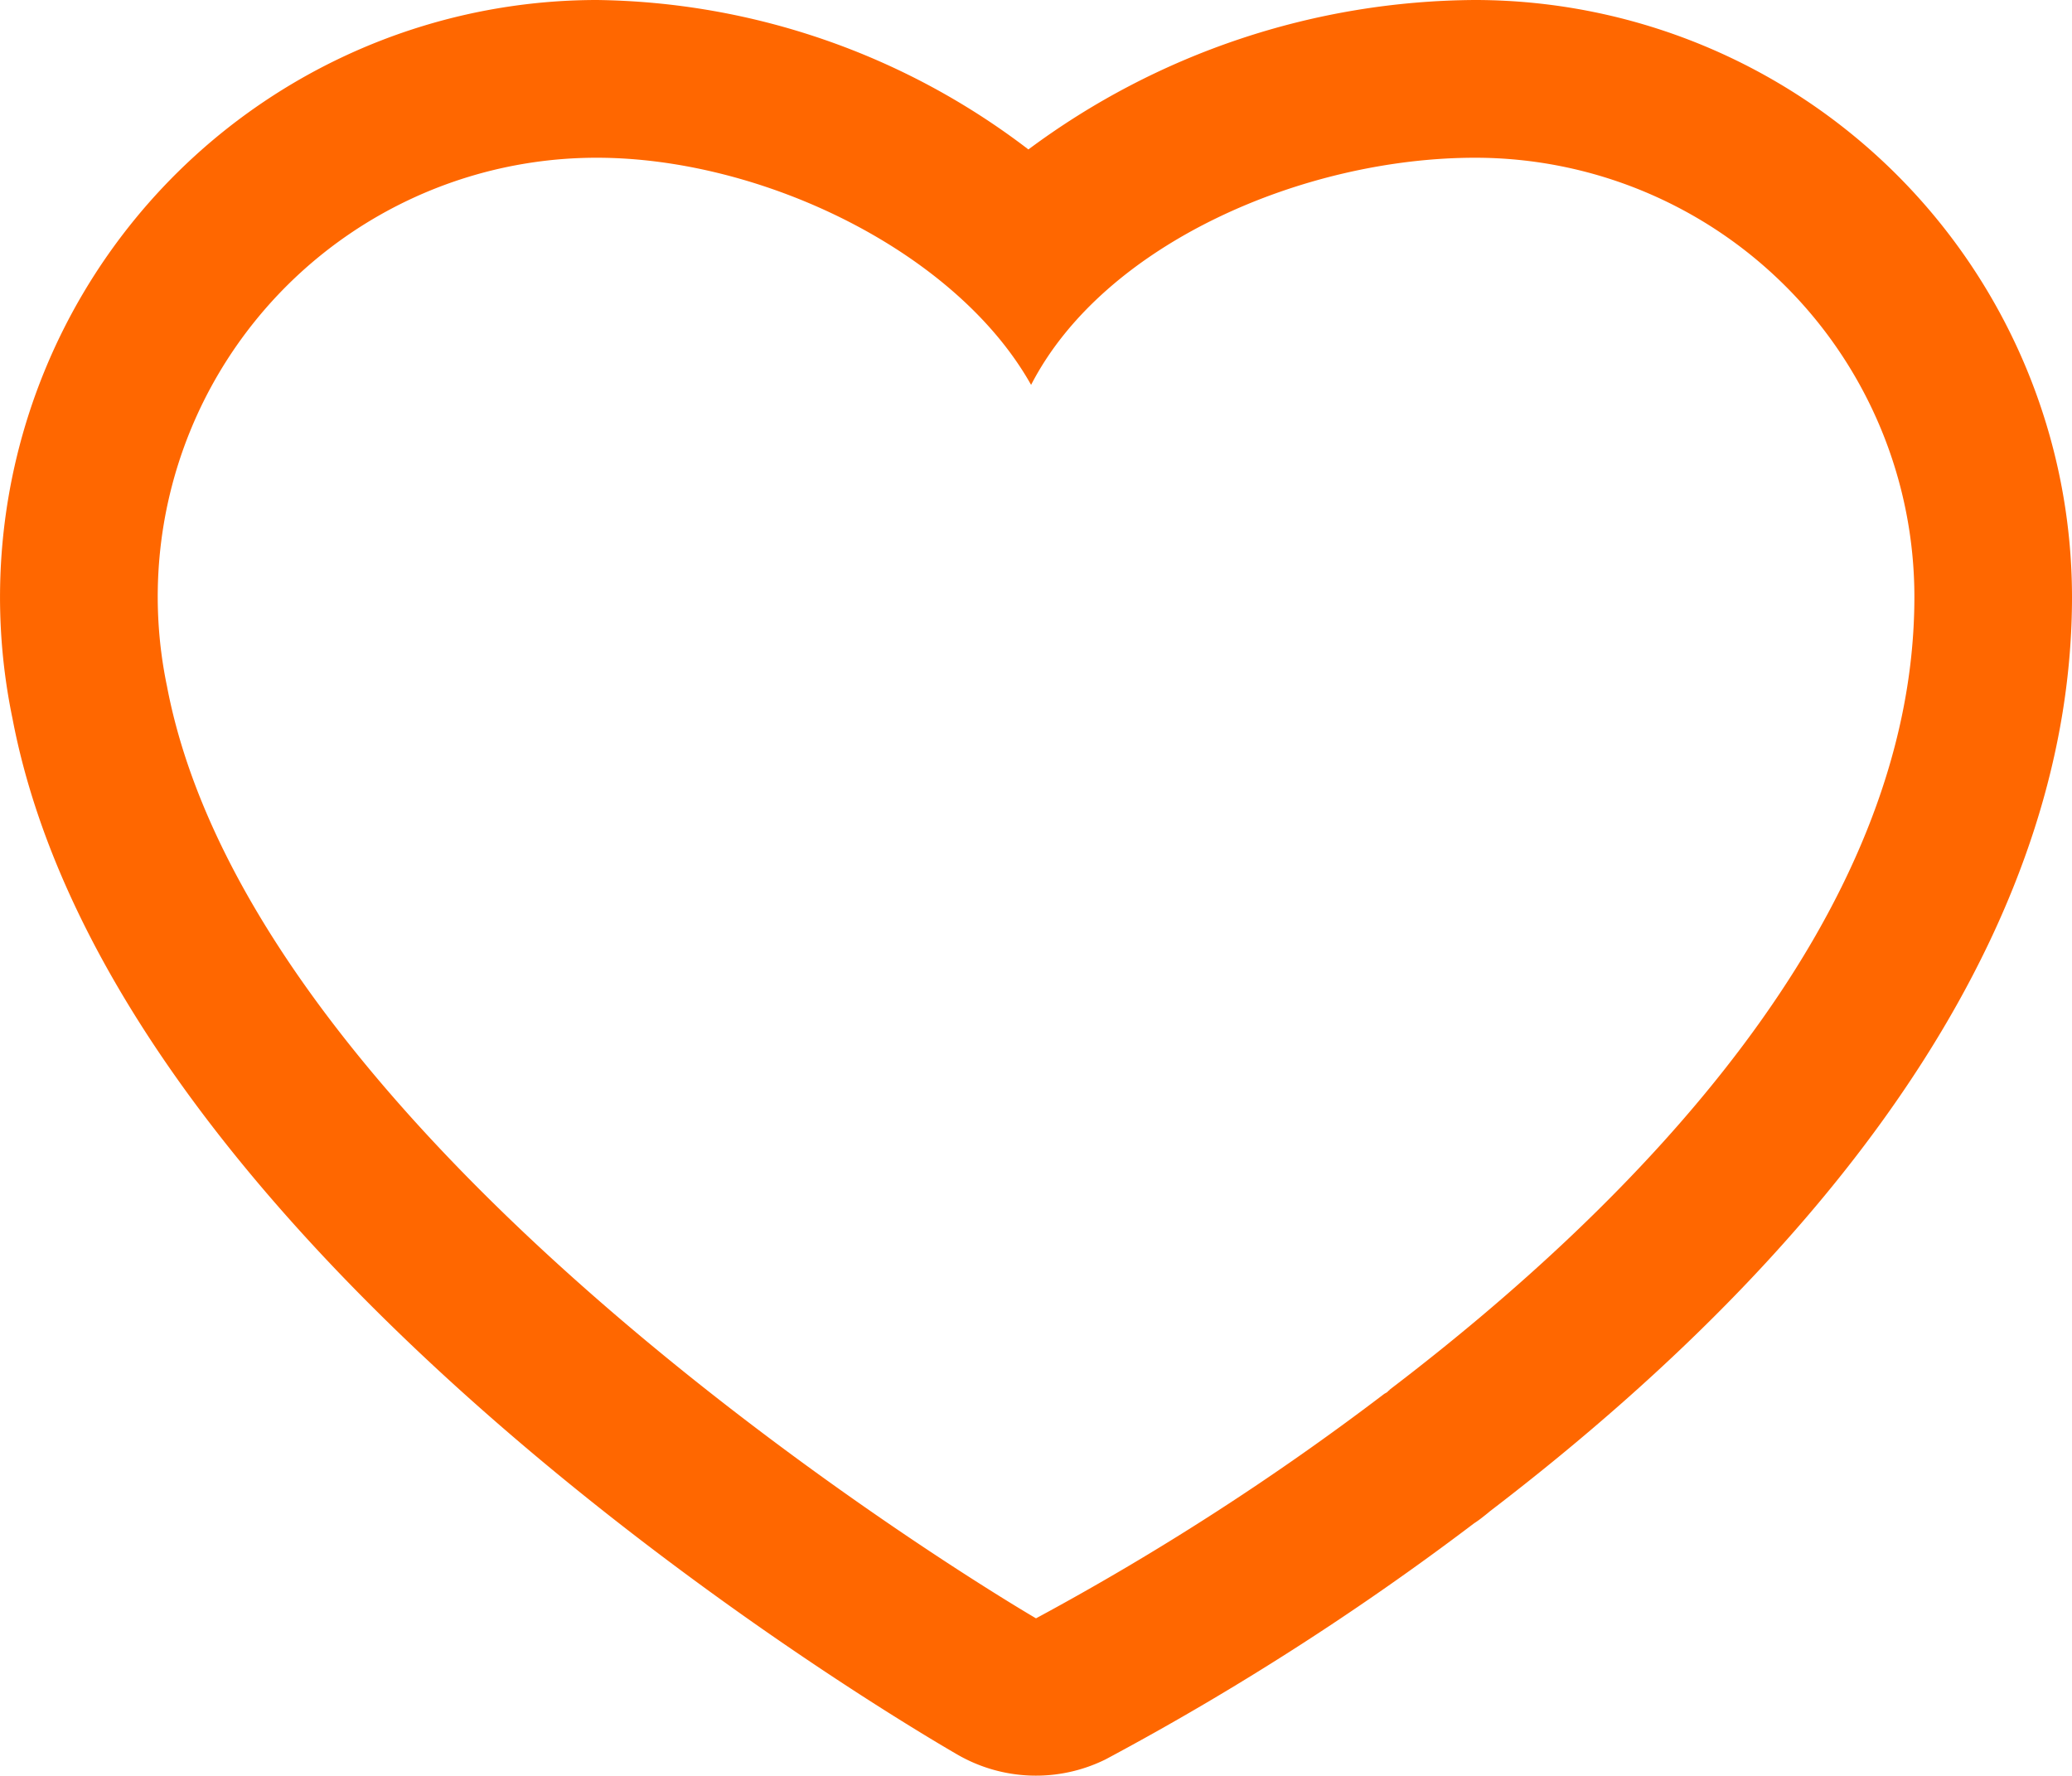 <svg xmlns="http://www.w3.org/2000/svg" xmlns:xlink="http://www.w3.org/1999/xlink" width="30" height="25.718" viewBox="0 0 30 25.718">
  <defs>
    <clipPath id="clip-path">
      <rect id="Rectangle_235" data-name="Rectangle 235" width="30" height="25.718" fill="#ff6700"/>
    </clipPath>
  </defs>
  <g id="Group_727" data-name="Group 727" transform="translate(-1247 -98.568)">
    <g id="Group_726" data-name="Group 726">
      <g id="Group_435" data-name="Group 435" transform="translate(1247 98.568)">
        <g id="Group_434" data-name="Group 434" transform="translate(0 0)" clip-path="url(#clip-path)">
          <path id="Path_425" data-name="Path 425" d="M21.36,0A10.929,10.929,0,0,0,14.89,2.164,10.489,10.489,0,0,0,8.64,0,8.647,8.647,0,0,0,.18,10.4c1.465,7.7,12.428,14.279,13.672,15a2.273,2.273,0,0,0,2.156.075,40.126,40.126,0,0,0,5.335-3.418c.041-.026.079-.054.111-.079s.08-.062.118-.095C27.091,17.661,30,13.084,30,8.643A8.651,8.651,0,0,0,21.36,0M20.123,20.124a.192.192,0,0,0-.038.034c-.01.007-.036.02-.047.028A38.409,38.409,0,0,1,15,23.433S3.737,16.878,2.418,9.938A6.355,6.355,0,0,1,8.64,2.284c2.387,0,5.2,1.349,6.289,3.289,1.057-2.054,3.96-3.289,6.431-3.289a6.36,6.36,0,0,1,6.358,6.359c0,4.672-4.061,8.785-7.6,11.481" transform="translate(0 0)" fill="#ff6700"/>
        </g>
      </g>
    </g>
  </g>
</svg>
